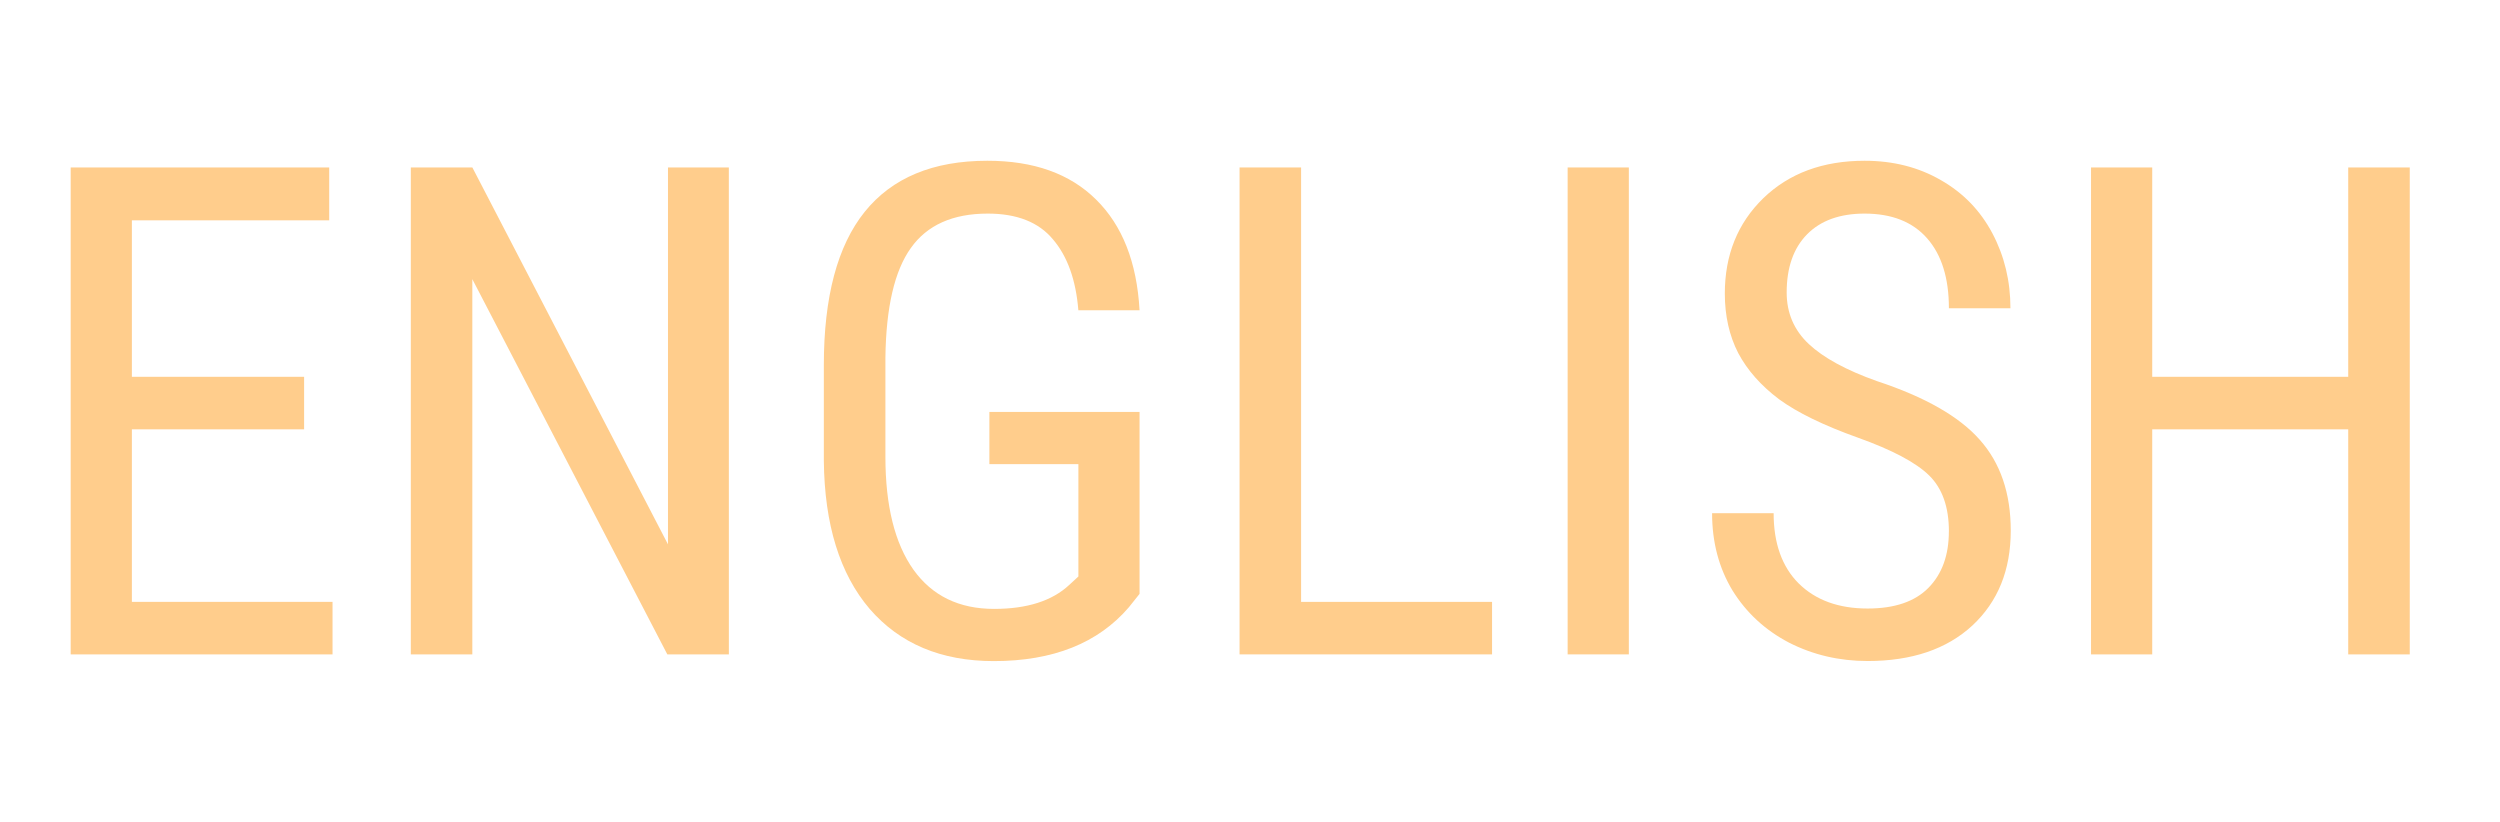 <?xml version="1.0" encoding="UTF-8" standalone="no"?>
<svg
   version="1.1"
   id="Capa_1"
   x="0px"
   y="0px"
   viewBox="0 0 73 24"
   xml:space="preserve"
   width="73"
   height="24"
   xmlns="http://www.w3.org/2000/svg"
   xmlns:svg="http://www.w3.org/2000/svg"
   xmlns:rdf="http://www.w3.org/1999/02/22-rdf-syntax-ns#"
   xmlns:cc="http://creativecommons.org/ns#"
   xmlns:dc="http://purl.org/dc/elements/1.1/"><defs
   id="defs37"><linearGradient
     id="SVGID_1_"
     gradientUnits="userSpaceOnUse"
     x1="800"
     y1="1590.281"
     x2="800"
     y2="-9.094947e-13"><stop
       offset="0"
       style="stop-color:#1569CB"
       id="stop4" /><stop
       offset="1"
       style="stop-color:#29AEF3"
       id="stop6" /></linearGradient><linearGradient
     id="linearGradient921"
     gradientUnits="userSpaceOnUse"
     x1="800"
     y1="1590.281"
     x2="800"
     y2="-9.094947e-13"><stop
       offset="0"
       style="stop-color:#1569CB"
       id="stop917" /><stop
       offset="1"
       style="stop-color:#29AEF3"
       id="stop919" /></linearGradient></defs>
















<g
   aria-label="ENGLISH"
   id="text993"
   style="font-size:20px;line-height:1.25;font-family:'Adamant BG';-inkscape-font-specification:'Adamant BG, Normal';fill:#ffcd8c;fill-opacity:1"><path
     d="M 8.88,12.536 H 3.851 v 5.039 h 5.859 v 1.533 H 2.064 V 4.89 H 9.613 V 6.433 H 3.851 v 4.57 h 5.029 z"
     style="font-style:normal;font-variant:normal;font-weight:normal;font-stretch:normal;font-size:20px;font-family:'Roboto Condensed';-inkscape-font-specification:'Roboto Condensed, ';fill:#ffcd8c;fill-opacity:1"
     id="path1067" /><path
     d="M 21.283,19.108 H 19.486 L 13.792,8.151 V 19.108 H 11.996 V 4.89 h 1.797 L 19.505,15.895 V 4.89 h 1.777 z"
     style="font-style:normal;font-variant:normal;font-weight:normal;font-stretch:normal;font-size:20px;font-family:'Roboto Condensed';-inkscape-font-specification:'Roboto Condensed, ';fill:#ffcd8c;fill-opacity:1"
     id="path1069" /><path
     d="m 33.275,17.341 -0.312,0.391 q -1.348,1.572 -3.945,1.572 -2.305,0 -3.623,-1.523 Q 24.085,16.247 24.056,13.454 v -2.793 q 0,-2.988 1.191,-4.473 1.201,-1.494 3.584,-1.494 2.031,0 3.174,1.133 1.152,1.133 1.27,3.232 h -1.787 q -0.107,-1.328 -0.742,-2.07 -0.625,-0.752 -1.904,-0.752 -1.533,0 -2.246,1.006 -0.713,0.996 -0.742,3.193 v 2.9 q 0,2.148 0.82,3.301 0.82,1.143 2.354,1.143 1.445,0 2.197,-0.703 l 0.264,-0.244 v -3.281 H 28.89 V 12.028 h 4.385 z"
     style="font-style:normal;font-variant:normal;font-weight:normal;font-stretch:normal;font-size:20px;font-family:'Roboto Condensed';-inkscape-font-specification:'Roboto Condensed, ';fill:#ffcd8c;fill-opacity:1"
     id="path1071" /><path
     d="m 37.992,17.575 h 5.576 v 1.533 H 36.195 V 4.89 h 1.797 z"
     style="font-style:normal;font-variant:normal;font-weight:normal;font-stretch:normal;font-size:20px;font-family:'Roboto Condensed';-inkscape-font-specification:'Roboto Condensed, ';fill:#ffcd8c;fill-opacity:1"
     id="path1073" /><path
     d="M 47.562,19.108 H 45.775 V 4.89 h 1.787 z"
     style="font-style:normal;font-variant:normal;font-weight:normal;font-stretch:normal;font-size:20px;font-family:'Roboto Condensed';-inkscape-font-specification:'Roboto Condensed, ';fill:#ffcd8c;fill-opacity:1"
     id="path1075" /><path
     d="m 56.908,15.515 q 0,-1.064 -0.576,-1.631 -0.576,-0.566 -2.08,-1.104 -1.504,-0.537 -2.305,-1.123 -0.791,-0.596 -1.191,-1.348 -0.391,-0.762 -0.391,-1.738 0,-1.689 1.123,-2.783 1.133,-1.094 2.959,-1.094 1.25,0 2.227,0.566 0.977,0.557 1.504,1.553 0.527,0.996 0.527,2.188 H 56.908 q 0,-1.318 -0.635,-2.041 -0.635,-0.723 -1.826,-0.723 -1.084,0 -1.68,0.605 -0.596,0.605 -0.596,1.699 0,0.898 0.645,1.504 0.645,0.605 1.992,1.084 2.1,0.693 2.998,1.709 0.908,1.016 0.908,2.656 0,1.729 -1.123,2.773 -1.123,1.035 -3.057,1.035 -1.24,0 -2.295,-0.537 -1.045,-0.547 -1.65,-1.523 -0.596,-0.986 -0.596,-2.256 h 1.797 q 0,1.318 0.732,2.051 0.742,0.732 2.012,0.732 1.182,0 1.777,-0.605 0.596,-0.605 0.596,-1.65 z"
     style="font-style:normal;font-variant:normal;font-weight:normal;font-stretch:normal;font-size:20px;font-family:'Roboto Condensed';-inkscape-font-specification:'Roboto Condensed, ';fill:#ffcd8c;fill-opacity:1"
     id="path1077" /><path
     d="M 70.365,19.108 H 68.568 V 12.536 H 62.845 v 6.572 H 61.058 V 4.89 h 1.787 v 6.113 h 5.723 V 4.89 h 1.797 z"
     style="font-style:normal;font-variant:normal;font-weight:normal;font-stretch:normal;font-size:20px;font-family:'Roboto Condensed';-inkscape-font-specification:'Roboto Condensed, ';fill:#ffcd8c;fill-opacity:1"
     id="path1079" /></g></svg>
